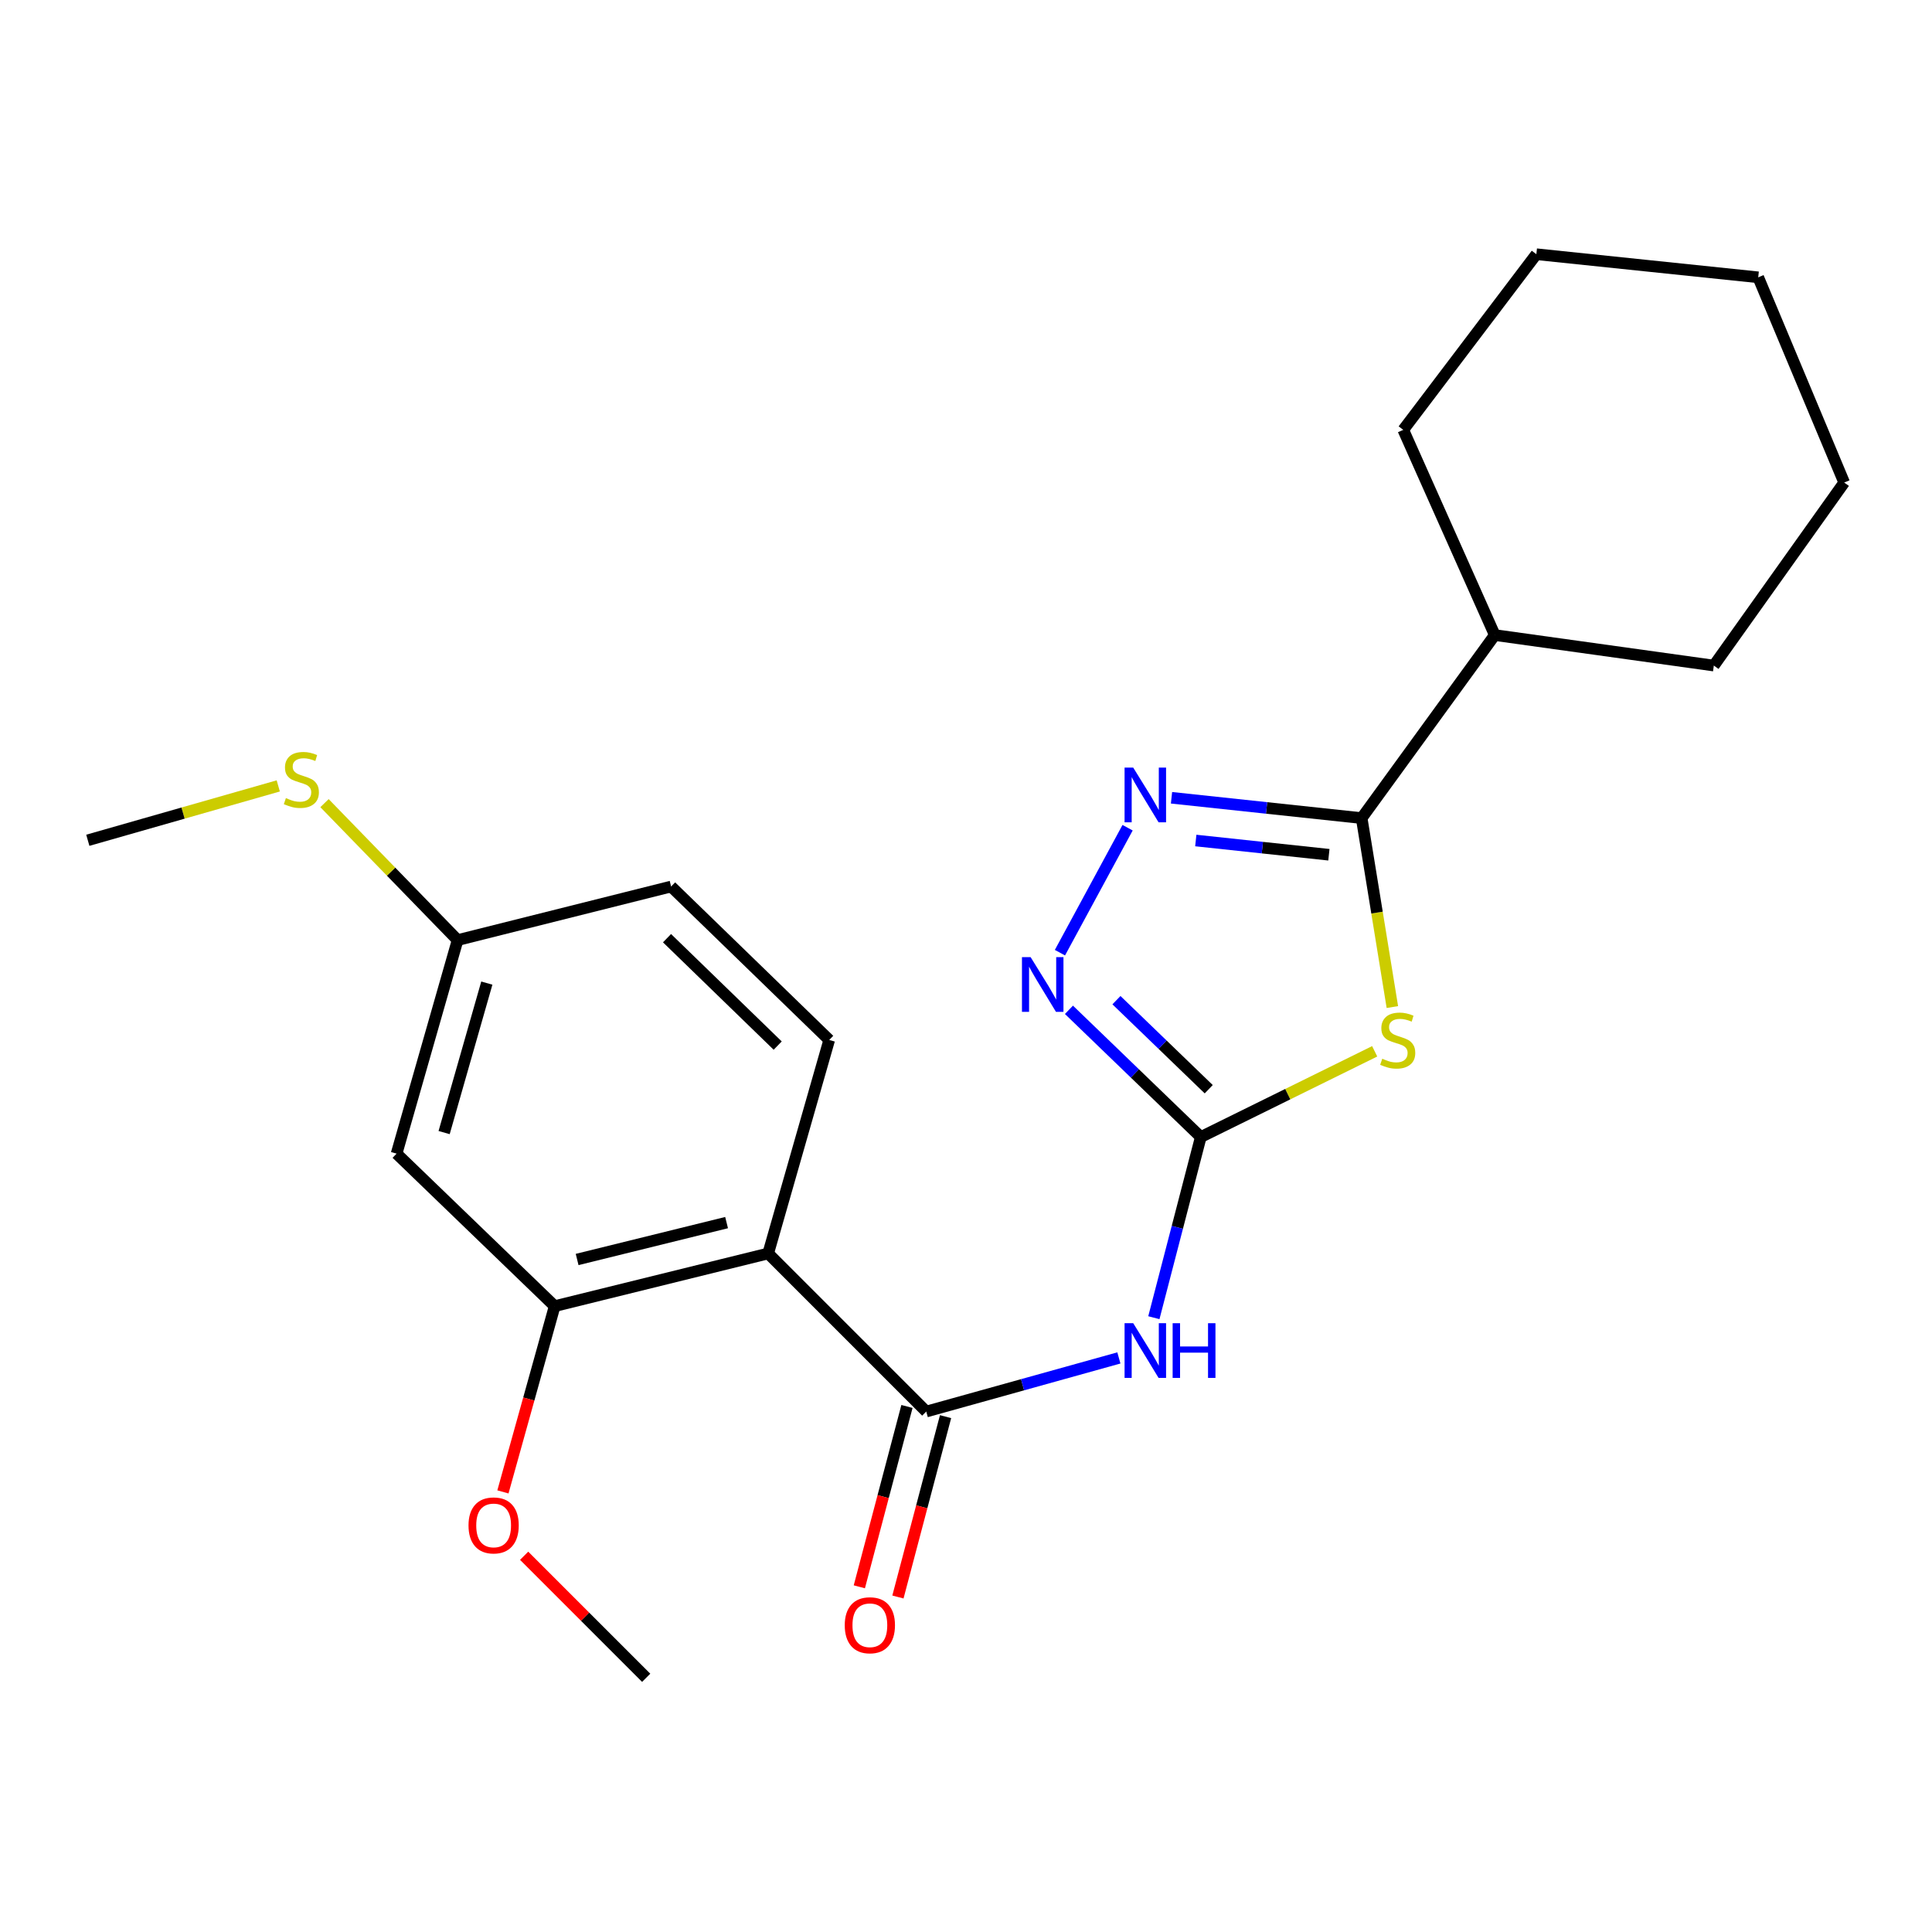 <?xml version='1.0' encoding='iso-8859-1'?>
<svg version='1.1' baseProfile='full'
              xmlns='http://www.w3.org/2000/svg'
                      xmlns:rdkit='http://www.rdkit.org/xml'
                      xmlns:xlink='http://www.w3.org/1999/xlink'
                  xml:space='preserve'
width='1000px' height='1000px' viewBox='0 0 1000 1000'>
<!-- END OF HEADER -->
<rect style='opacity:1.0;fill:#FFFFFF;stroke:none' width='1000' height='1000' x='0' y='0'> </rect>
<path class='bond-0' d='M 711.535,544.157 L 666.53,566.341' style='fill:none;fill-rule:evenodd;stroke:#CCCC00;stroke-width:6px;stroke-linecap:butt;stroke-linejoin:miter;stroke-opacity:1' />
<path class='bond-0' d='M 666.53,566.341 L 621.525,588.524' style='fill:none;fill-rule:evenodd;stroke:#000000;stroke-width:6px;stroke-linecap:butt;stroke-linejoin:miter;stroke-opacity:1' />
<path class='bond-1' d='M 720.688,521.253 L 712.74,472.351' style='fill:none;fill-rule:evenodd;stroke:#CCCC00;stroke-width:6px;stroke-linecap:butt;stroke-linejoin:miter;stroke-opacity:1' />
<path class='bond-1' d='M 712.74,472.351 L 704.792,423.448' style='fill:none;fill-rule:evenodd;stroke:#000000;stroke-width:6px;stroke-linecap:butt;stroke-linejoin:miter;stroke-opacity:1' />
<path class='bond-4' d='M 621.525,588.524 L 609.381,635.281' style='fill:none;fill-rule:evenodd;stroke:#000000;stroke-width:6px;stroke-linecap:butt;stroke-linejoin:miter;stroke-opacity:1' />
<path class='bond-4' d='M 609.381,635.281 L 597.236,682.037' style='fill:none;fill-rule:evenodd;stroke:#0000FF;stroke-width:6px;stroke-linecap:butt;stroke-linejoin:miter;stroke-opacity:1' />
<path class='bond-6' d='M 621.525,588.524 L 587.406,555.602' style='fill:none;fill-rule:evenodd;stroke:#000000;stroke-width:6px;stroke-linecap:butt;stroke-linejoin:miter;stroke-opacity:1' />
<path class='bond-6' d='M 587.406,555.602 L 553.287,522.679' style='fill:none;fill-rule:evenodd;stroke:#0000FF;stroke-width:6px;stroke-linecap:butt;stroke-linejoin:miter;stroke-opacity:1' />
<path class='bond-6' d='M 625.636,563.779 L 601.753,540.733' style='fill:none;fill-rule:evenodd;stroke:#000000;stroke-width:6px;stroke-linecap:butt;stroke-linejoin:miter;stroke-opacity:1' />
<path class='bond-6' d='M 601.753,540.733 L 577.87,517.688' style='fill:none;fill-rule:evenodd;stroke:#0000FF;stroke-width:6px;stroke-linecap:butt;stroke-linejoin:miter;stroke-opacity:1' />
<path class='bond-2' d='M 704.792,423.448 L 655.582,418.187' style='fill:none;fill-rule:evenodd;stroke:#000000;stroke-width:6px;stroke-linecap:butt;stroke-linejoin:miter;stroke-opacity:1' />
<path class='bond-2' d='M 655.582,418.187 L 606.372,412.926' style='fill:none;fill-rule:evenodd;stroke:#0000FF;stroke-width:6px;stroke-linecap:butt;stroke-linejoin:miter;stroke-opacity:1' />
<path class='bond-2' d='M 687.832,442.415 L 653.385,438.732' style='fill:none;fill-rule:evenodd;stroke:#000000;stroke-width:6px;stroke-linecap:butt;stroke-linejoin:miter;stroke-opacity:1' />
<path class='bond-2' d='M 653.385,438.732 L 618.938,435.049' style='fill:none;fill-rule:evenodd;stroke:#0000FF;stroke-width:6px;stroke-linecap:butt;stroke-linejoin:miter;stroke-opacity:1' />
<path class='bond-11' d='M 704.792,423.448 L 773.687,328.703' style='fill:none;fill-rule:evenodd;stroke:#000000;stroke-width:6px;stroke-linecap:butt;stroke-linejoin:miter;stroke-opacity:1' />
<path class='bond-23' d='M 583.64,428.425 L 548.62,493.106' style='fill:none;fill-rule:evenodd;stroke:#0000FF;stroke-width:6px;stroke-linecap:butt;stroke-linejoin:miter;stroke-opacity:1' />
<path class='bond-3' d='M 479.43,730.619 L 529.282,716.74' style='fill:none;fill-rule:evenodd;stroke:#000000;stroke-width:6px;stroke-linecap:butt;stroke-linejoin:miter;stroke-opacity:1' />
<path class='bond-3' d='M 529.282,716.74 L 579.134,702.861' style='fill:none;fill-rule:evenodd;stroke:#0000FF;stroke-width:6px;stroke-linecap:butt;stroke-linejoin:miter;stroke-opacity:1' />
<path class='bond-5' d='M 479.43,730.619 L 397.61,648.787' style='fill:none;fill-rule:evenodd;stroke:#000000;stroke-width:6px;stroke-linecap:butt;stroke-linejoin:miter;stroke-opacity:1' />
<path class='bond-10' d='M 469.442,727.981 L 457.115,774.656' style='fill:none;fill-rule:evenodd;stroke:#000000;stroke-width:6px;stroke-linecap:butt;stroke-linejoin:miter;stroke-opacity:1' />
<path class='bond-10' d='M 457.115,774.656 L 444.788,821.331' style='fill:none;fill-rule:evenodd;stroke:#FF0000;stroke-width:6px;stroke-linecap:butt;stroke-linejoin:miter;stroke-opacity:1' />
<path class='bond-10' d='M 489.419,733.257 L 477.092,779.932' style='fill:none;fill-rule:evenodd;stroke:#000000;stroke-width:6px;stroke-linecap:butt;stroke-linejoin:miter;stroke-opacity:1' />
<path class='bond-10' d='M 477.092,779.932 L 464.765,826.607' style='fill:none;fill-rule:evenodd;stroke:#FF0000;stroke-width:6px;stroke-linecap:butt;stroke-linejoin:miter;stroke-opacity:1' />
<path class='bond-7' d='M 397.61,648.787 L 287.093,676.06' style='fill:none;fill-rule:evenodd;stroke:#000000;stroke-width:6px;stroke-linecap:butt;stroke-linejoin:miter;stroke-opacity:1' />
<path class='bond-7' d='M 376.082,632.818 L 298.72,651.91' style='fill:none;fill-rule:evenodd;stroke:#000000;stroke-width:6px;stroke-linecap:butt;stroke-linejoin:miter;stroke-opacity:1' />
<path class='bond-8' d='M 397.61,648.787 L 429.199,538.281' style='fill:none;fill-rule:evenodd;stroke:#000000;stroke-width:6px;stroke-linecap:butt;stroke-linejoin:miter;stroke-opacity:1' />
<path class='bond-9' d='M 287.093,676.06 L 205.273,597.121' style='fill:none;fill-rule:evenodd;stroke:#000000;stroke-width:6px;stroke-linecap:butt;stroke-linejoin:miter;stroke-opacity:1' />
<path class='bond-14' d='M 287.093,676.06 L 273.702,724.134' style='fill:none;fill-rule:evenodd;stroke:#000000;stroke-width:6px;stroke-linecap:butt;stroke-linejoin:miter;stroke-opacity:1' />
<path class='bond-14' d='M 273.702,724.134 L 260.312,772.207' style='fill:none;fill-rule:evenodd;stroke:#FF0000;stroke-width:6px;stroke-linecap:butt;stroke-linejoin:miter;stroke-opacity:1' />
<path class='bond-13' d='M 429.199,538.281 L 347.368,458.86' style='fill:none;fill-rule:evenodd;stroke:#000000;stroke-width:6px;stroke-linecap:butt;stroke-linejoin:miter;stroke-opacity:1' />
<path class='bond-13' d='M 402.535,541.195 L 345.252,485.6' style='fill:none;fill-rule:evenodd;stroke:#000000;stroke-width:6px;stroke-linecap:butt;stroke-linejoin:miter;stroke-opacity:1' />
<path class='bond-25' d='M 205.273,597.121 L 236.851,486.593' style='fill:none;fill-rule:evenodd;stroke:#000000;stroke-width:6px;stroke-linecap:butt;stroke-linejoin:miter;stroke-opacity:1' />
<path class='bond-25' d='M 229.876,586.218 L 251.981,508.848' style='fill:none;fill-rule:evenodd;stroke:#000000;stroke-width:6px;stroke-linecap:butt;stroke-linejoin:miter;stroke-opacity:1' />
<path class='bond-16' d='M 773.687,328.703 L 726.326,222.491' style='fill:none;fill-rule:evenodd;stroke:#000000;stroke-width:6px;stroke-linecap:butt;stroke-linejoin:miter;stroke-opacity:1' />
<path class='bond-17' d='M 773.687,328.703 L 887.074,344.498' style='fill:none;fill-rule:evenodd;stroke:#000000;stroke-width:6px;stroke-linecap:butt;stroke-linejoin:miter;stroke-opacity:1' />
<path class='bond-12' d='M 236.851,486.593 L 347.368,458.86' style='fill:none;fill-rule:evenodd;stroke:#000000;stroke-width:6px;stroke-linecap:butt;stroke-linejoin:miter;stroke-opacity:1' />
<path class='bond-15' d='M 236.851,486.593 L 202.407,451.147' style='fill:none;fill-rule:evenodd;stroke:#000000;stroke-width:6px;stroke-linecap:butt;stroke-linejoin:miter;stroke-opacity:1' />
<path class='bond-15' d='M 202.407,451.147 L 167.964,415.702' style='fill:none;fill-rule:evenodd;stroke:#CCCC00;stroke-width:6px;stroke-linecap:butt;stroke-linejoin:miter;stroke-opacity:1' />
<path class='bond-19' d='M 271.295,805.259 L 302.88,836.84' style='fill:none;fill-rule:evenodd;stroke:#FF0000;stroke-width:6px;stroke-linecap:butt;stroke-linejoin:miter;stroke-opacity:1' />
<path class='bond-19' d='M 302.88,836.84 L 334.466,868.421' style='fill:none;fill-rule:evenodd;stroke:#000000;stroke-width:6px;stroke-linecap:butt;stroke-linejoin:miter;stroke-opacity:1' />
<path class='bond-18' d='M 144.029,406.785 L 94.742,420.856' style='fill:none;fill-rule:evenodd;stroke:#CCCC00;stroke-width:6px;stroke-linecap:butt;stroke-linejoin:miter;stroke-opacity:1' />
<path class='bond-18' d='M 94.742,420.856 L 45.455,434.927' style='fill:none;fill-rule:evenodd;stroke:#000000;stroke-width:6px;stroke-linecap:butt;stroke-linejoin:miter;stroke-opacity:1' />
<path class='bond-20' d='M 726.326,222.491 L 795.221,131.579' style='fill:none;fill-rule:evenodd;stroke:#000000;stroke-width:6px;stroke-linecap:butt;stroke-linejoin:miter;stroke-opacity:1' />
<path class='bond-21' d='M 887.074,344.498 L 954.545,249.764' style='fill:none;fill-rule:evenodd;stroke:#000000;stroke-width:6px;stroke-linecap:butt;stroke-linejoin:miter;stroke-opacity:1' />
<path class='bond-24' d='M 795.221,131.579 L 910.054,143.54' style='fill:none;fill-rule:evenodd;stroke:#000000;stroke-width:6px;stroke-linecap:butt;stroke-linejoin:miter;stroke-opacity:1' />
<path class='bond-22' d='M 954.545,249.764 L 910.054,143.54' style='fill:none;fill-rule:evenodd;stroke:#000000;stroke-width:6px;stroke-linecap:butt;stroke-linejoin:miter;stroke-opacity:1' />
<path  class='atom-0' d='M 715.456 548.001
Q 715.776 548.121, 717.096 548.681
Q 718.416 549.241, 719.856 549.601
Q 721.336 549.921, 722.776 549.921
Q 725.456 549.921, 727.016 548.641
Q 728.576 547.321, 728.576 545.041
Q 728.576 543.481, 727.776 542.521
Q 727.016 541.561, 725.816 541.041
Q 724.616 540.521, 722.616 539.921
Q 720.096 539.161, 718.576 538.441
Q 717.096 537.721, 716.016 536.201
Q 714.976 534.681, 714.976 532.121
Q 714.976 528.561, 717.376 526.361
Q 719.816 524.161, 724.616 524.161
Q 727.896 524.161, 731.616 525.721
L 730.696 528.801
Q 727.296 527.401, 724.736 527.401
Q 721.976 527.401, 720.456 528.561
Q 718.936 529.681, 718.976 531.641
Q 718.976 533.161, 719.736 534.081
Q 720.536 535.001, 721.656 535.521
Q 722.816 536.041, 724.736 536.641
Q 727.296 537.441, 728.816 538.241
Q 730.336 539.041, 731.416 540.681
Q 732.536 542.281, 732.536 545.041
Q 732.536 548.961, 729.896 551.081
Q 727.296 553.161, 722.936 553.161
Q 720.416 553.161, 718.496 552.601
Q 716.616 552.081, 714.376 551.161
L 715.456 548.001
' fill='#CCCC00'/>
<path  class='atom-3' d='M 586.557 397.316
L 595.837 412.316
Q 596.757 413.796, 598.237 416.476
Q 599.717 419.156, 599.797 419.316
L 599.797 397.316
L 603.557 397.316
L 603.557 425.636
L 599.677 425.636
L 589.717 409.236
Q 588.557 407.316, 587.317 405.116
Q 586.117 402.916, 585.757 402.236
L 585.757 425.636
L 582.077 425.636
L 582.077 397.316
L 586.557 397.316
' fill='#0000FF'/>
<path  class='atom-5' d='M 586.557 684.892
L 595.837 699.892
Q 596.757 701.372, 598.237 704.052
Q 599.717 706.732, 599.797 706.892
L 599.797 684.892
L 603.557 684.892
L 603.557 713.212
L 599.677 713.212
L 589.717 696.812
Q 588.557 694.892, 587.317 692.692
Q 586.117 690.492, 585.757 689.812
L 585.757 713.212
L 582.077 713.212
L 582.077 684.892
L 586.557 684.892
' fill='#0000FF'/>
<path  class='atom-5' d='M 606.957 684.892
L 610.797 684.892
L 610.797 696.932
L 625.277 696.932
L 625.277 684.892
L 629.117 684.892
L 629.117 713.212
L 625.277 713.212
L 625.277 700.132
L 610.797 700.132
L 610.797 713.212
L 606.957 713.212
L 606.957 684.892
' fill='#0000FF'/>
<path  class='atom-7' d='M 533.445 495.413
L 542.725 510.413
Q 543.645 511.893, 545.125 514.573
Q 546.605 517.253, 546.685 517.413
L 546.685 495.413
L 550.445 495.413
L 550.445 523.733
L 546.565 523.733
L 536.605 507.333
Q 535.445 505.413, 534.205 503.213
Q 533.005 501.013, 532.645 500.333
L 532.645 523.733
L 528.965 523.733
L 528.965 495.413
L 533.445 495.413
' fill='#0000FF'/>
<path  class='atom-11' d='M 437.24 841.227
Q 437.24 834.427, 440.6 830.627
Q 443.96 826.827, 450.24 826.827
Q 456.52 826.827, 459.88 830.627
Q 463.24 834.427, 463.24 841.227
Q 463.24 848.107, 459.84 852.027
Q 456.44 855.907, 450.24 855.907
Q 444 855.907, 440.6 852.027
Q 437.24 848.147, 437.24 841.227
M 450.24 852.707
Q 454.56 852.707, 456.88 849.827
Q 459.24 846.907, 459.24 841.227
Q 459.24 835.667, 456.88 832.867
Q 454.56 830.027, 450.24 830.027
Q 445.92 830.027, 443.56 832.827
Q 441.24 835.627, 441.24 841.227
Q 441.24 846.947, 443.56 849.827
Q 445.92 852.707, 450.24 852.707
' fill='#FF0000'/>
<path  class='atom-15' d='M 242.503 789.55
Q 242.503 782.75, 245.863 778.95
Q 249.223 775.15, 255.503 775.15
Q 261.783 775.15, 265.143 778.95
Q 268.503 782.75, 268.503 789.55
Q 268.503 796.43, 265.103 800.35
Q 261.703 804.23, 255.503 804.23
Q 249.263 804.23, 245.863 800.35
Q 242.503 796.47, 242.503 789.55
M 255.503 801.03
Q 259.823 801.03, 262.143 798.15
Q 264.503 795.23, 264.503 789.55
Q 264.503 783.99, 262.143 781.19
Q 259.823 778.35, 255.503 778.35
Q 251.183 778.35, 248.823 781.15
Q 246.503 783.95, 246.503 789.55
Q 246.503 795.27, 248.823 798.15
Q 251.183 801.03, 255.503 801.03
' fill='#FF0000'/>
<path  class='atom-16' d='M 147.983 413.092
Q 148.303 413.212, 149.623 413.772
Q 150.943 414.332, 152.383 414.692
Q 153.863 415.012, 155.303 415.012
Q 157.983 415.012, 159.543 413.732
Q 161.103 412.412, 161.103 410.132
Q 161.103 408.572, 160.303 407.612
Q 159.543 406.652, 158.343 406.132
Q 157.143 405.612, 155.143 405.012
Q 152.623 404.252, 151.103 403.532
Q 149.623 402.812, 148.543 401.292
Q 147.503 399.772, 147.503 397.212
Q 147.503 393.652, 149.903 391.452
Q 152.343 389.252, 157.143 389.252
Q 160.423 389.252, 164.143 390.812
L 163.223 393.892
Q 159.823 392.492, 157.263 392.492
Q 154.503 392.492, 152.983 393.652
Q 151.463 394.772, 151.503 396.732
Q 151.503 398.252, 152.263 399.172
Q 153.063 400.092, 154.183 400.612
Q 155.343 401.132, 157.263 401.732
Q 159.823 402.532, 161.343 403.332
Q 162.863 404.132, 163.943 405.772
Q 165.063 407.372, 165.063 410.132
Q 165.063 414.052, 162.423 416.172
Q 159.823 418.252, 155.463 418.252
Q 152.943 418.252, 151.023 417.692
Q 149.143 417.172, 146.903 416.252
L 147.983 413.092
' fill='#CCCC00'/>
</svg>
